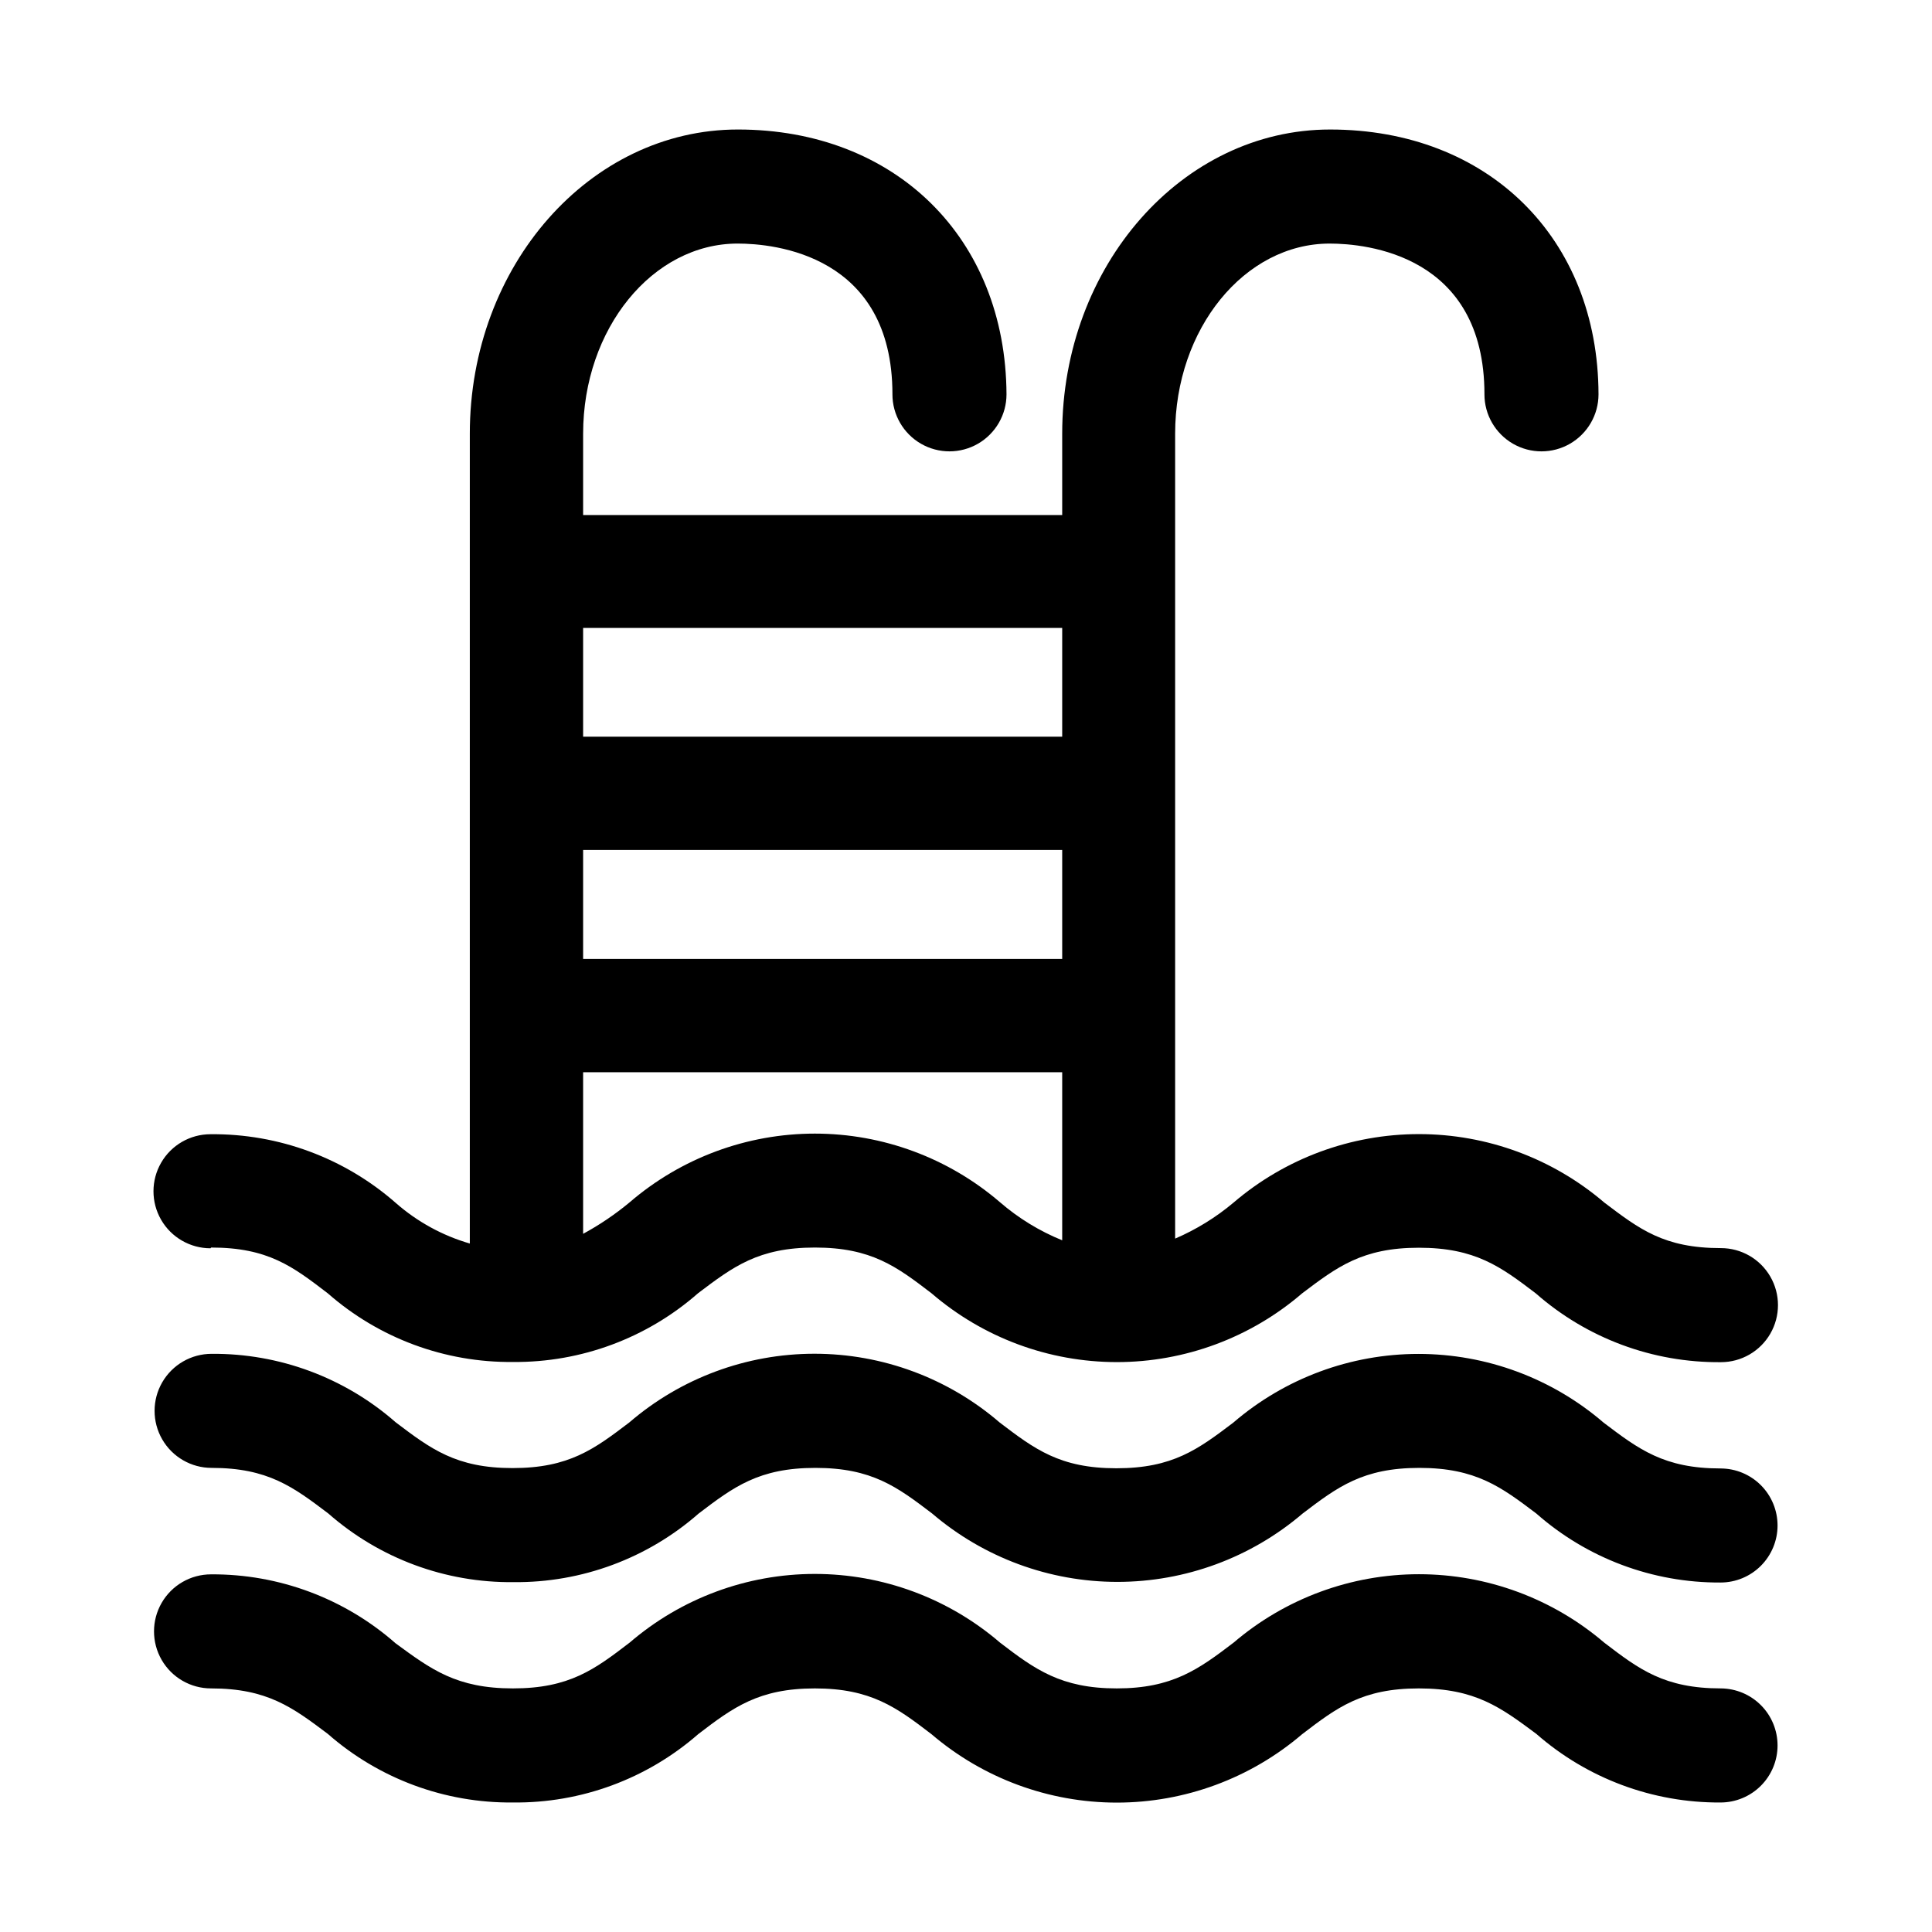 <?xml version="1.0" encoding="UTF-8"?>
<!-- Uploaded to: ICON Repo, www.iconrepo.com, Generator: ICON Repo Mixer Tools -->
<svg fill="#000000" width="800px" height="800px" version="1.1" viewBox="144 144 512 512" xmlns="http://www.w3.org/2000/svg">
 <g>
  <path d="m199.94 474.61c15.113 0 21.664 5.039 30.934 12.141 13.559 11.898 31.031 18.375 49.07 18.188 18.043 0.164 35.512-6.328 49.07-18.238 9.27-7.004 15.973-12.09 30.934-12.09 14.965 0 21.664 5.039 30.934 12.141 13.656 11.754 31.078 18.219 49.098 18.219 18.016 0 35.438-6.465 49.094-18.219 9.27-7.004 15.973-12.09 30.934-12.09 14.965 0 21.715 5.039 30.984 12.09 13.555 11.918 31.027 18.41 49.074 18.238 5.398 0 10.387-2.879 13.09-7.559 2.699-4.676 2.699-10.438 0-15.113-2.703-4.676-7.691-7.555-13.09-7.555-15.113 0-21.613-5.039-30.934-12.09v-0.004c-13.688-11.695-31.098-18.121-49.098-18.121s-35.41 6.426-49.098 18.121c-4.672 3.938-9.902 7.164-15.516 9.574v-213.31c0-27.809 18.391-50.383 40.961-50.383 9.621 0 41.012 2.922 41.012 39.953h-0.004c0 5.398 2.883 10.387 7.559 13.09 4.676 2.699 10.438 2.699 15.113 0 4.676-2.703 7.559-7.691 7.559-13.09-0.102-41.414-29.273-70.18-71.141-70.18-39.145 0-70.988 36.074-70.988 80.609v21.562h-126.96v-21.562c0-27.809 18.391-50.383 40.961-50.383 9.621 0 41.012 2.922 41.012 39.953h-0.004c0 5.398 2.883 10.387 7.559 13.09 4.676 2.699 10.438 2.699 15.113 0 4.676-2.703 7.559-7.691 7.559-13.09-0.203-41.414-29.422-70.18-71.188-70.18-39.199 0-71.039 36.07-71.039 80.609v214.62c-7.262-2.109-13.969-5.789-19.648-10.781-13.562-11.891-31.035-18.363-49.07-18.188-5.398 0-10.391 2.879-13.09 7.559-2.699 4.676-2.699 10.438 0 15.113 2.699 4.676 7.691 7.555 13.09 7.555zm98.594-135.38v-28.816h126.96v28.816zm0 58.895v-28.867h126.96v28.867zm0 72.852v-42.824h126.96v44.539c-6.004-2.438-11.57-5.84-16.477-10.078-13.652-11.738-31.062-18.195-49.07-18.195-18.008 0-35.418 6.457-49.07 18.195-3.832 3.188-7.965 5.988-12.344 8.363z"/>
  <path d="m615.07 548.27c0 4.008-1.594 7.852-4.426 10.688-2.836 2.836-6.68 4.426-10.688 4.426-17.965 0.098-35.34-6.41-48.82-18.289-9.27-7.004-16.02-12.09-30.984-12.09s-21.664 5.039-30.934 12.09c-13.684 11.695-31.094 18.121-49.098 18.121-18 0-35.41-6.426-49.094-18.121-9.27-7.055-15.973-12.09-30.934-12.09-14.965 0-21.664 5.039-30.934 12.09-13.562 11.898-31.035 18.375-49.07 18.188-18.043 0.199-35.52-6.281-49.074-18.188-9.32-7.055-16.02-12.09-30.934-12.09-5.398 0-10.387-2.879-13.09-7.559-2.699-4.676-2.699-10.438 0-15.113 2.703-4.676 7.691-7.555 13.09-7.555 17.93-0.141 35.289 6.312 48.77 18.137 9.32 7.055 16.02 12.141 30.984 12.141s21.664-5.039 30.934-12.09c13.648-11.75 31.062-18.211 49.07-18.211 18.012 0 35.422 6.461 49.07 18.211 9.27 7.055 15.973 12.141 30.934 12.141 14.965 0 21.664-5.039 30.984-12.09l0.004-0.004c13.648-11.746 31.059-18.211 49.07-18.211 18.008 0 35.422 6.465 49.07 18.211 9.32 7.055 16.02 12.141 30.984 12.141v0.004c4.008 0 7.852 1.59 10.688 4.426 2.832 2.836 4.426 6.68 4.426 10.688z"/>
  <path d="m615.07 606.56c0 4.012-1.594 7.856-4.426 10.688-2.836 2.836-6.68 4.43-10.688 4.43-17.949 0.113-35.32-6.356-48.82-18.188-9.422-7.004-16.172-12.043-31.133-12.043-14.965 0-21.664 5.039-30.934 12.141l-0.004 0.004c-13.684 11.691-31.094 18.117-49.094 18.117-18.004 0-35.41-6.426-49.098-18.117-9.27-7.106-16.07-12.145-30.934-12.145-14.863 0-21.664 5.039-30.934 12.141v0.004c-13.578 11.852-31.047 18.289-49.07 18.086-18.039 0.184-35.512-6.289-49.07-18.188-9.32-7.004-16.023-12.043-30.934-12.043-5.402 0-10.391-2.879-13.09-7.555-2.699-4.68-2.699-10.441 0-15.117 2.699-4.676 7.688-7.555 13.09-7.555 17.996-0.113 35.406 6.394 48.918 18.285 9.422 6.902 16.121 11.941 31.086 11.941s21.664-5.039 30.934-12.141c13.652-11.738 31.062-18.195 49.07-18.195 18.008 0 35.418 6.457 49.07 18.195 9.27 7.102 16.172 12.141 30.934 12.141s21.664-5.039 30.984-12.141c13.688-11.695 31.098-18.121 49.098-18.121s35.41 6.426 49.098 18.121c9.27 7.102 15.969 12.141 30.934 12.141 3.988 0.027 7.809 1.633 10.621 4.465 2.812 2.828 4.391 6.66 4.391 10.648z"/>
 </g>
</svg>